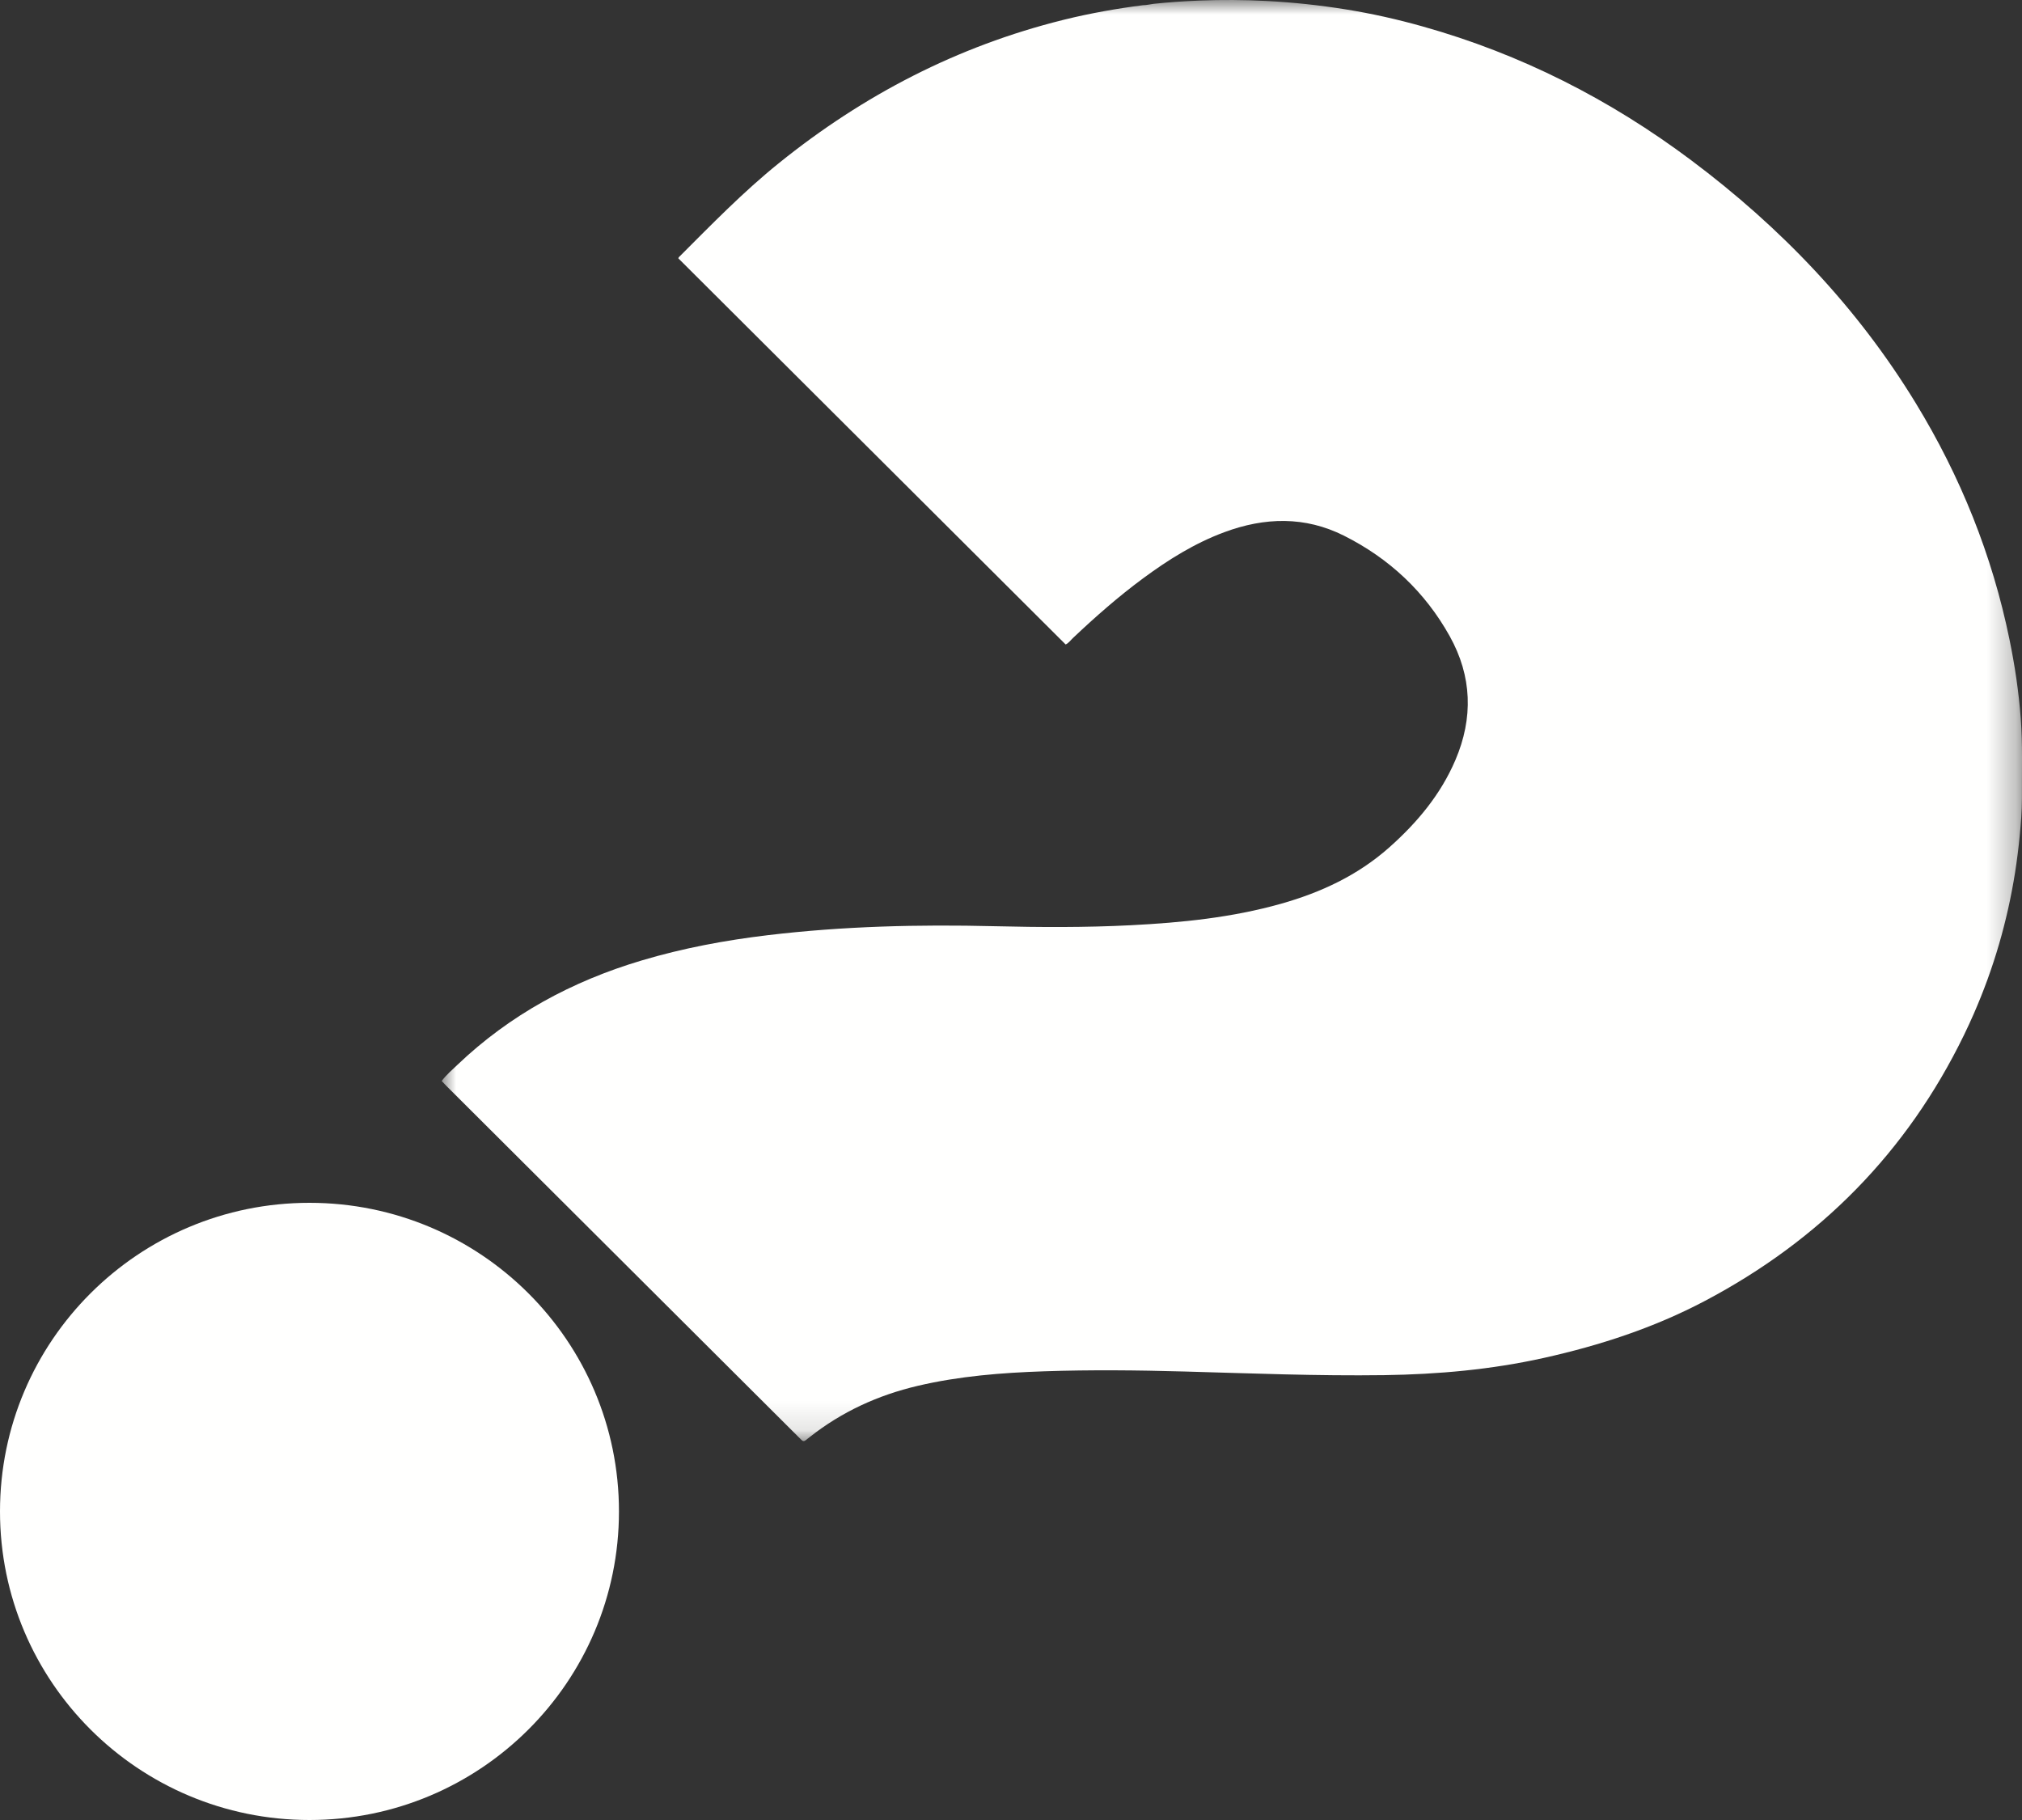 <?xml version="1.0" encoding="UTF-8"?>
<svg xmlns="http://www.w3.org/2000/svg" xmlns:xlink="http://www.w3.org/1999/xlink" width="70px" height="63px" viewBox="0 0 70 63" version="1.1">
  <rect x="0" y="0" width="70" height="63" fill="#333333" stroke="none"/>
  <title>logo-alpha-white</title>
  <defs>
    <polygon id="path-1" points="1.71095433e-15 0 54.709 0 54.709 49.883 1.71095433e-15 49.883"></polygon>
  </defs>
  <g id="Homepage-Template" stroke="none" stroke-width="1" fill="none" fill-rule="evenodd">
    <g id="Homepage-(hifi)-1.6.1" transform="translate(-70, -60)">
      <g id="logo-alpha-white" transform="translate(70, 60)">
        <g id="Group-3" transform="translate(15.291, 0)">
          <mask id="mask-2" fill="white">
            <use xlink:href="#path-1"></use>
          </mask>
          <g id="Clip-2"></g>
          <path d="M26.23,0.02 C26.078,0.026 25.925,0.033 25.773,0.042 C25.527,0.056 25.281,0.073 25.036,0.095 C24.907,0.106 24.777,0.119 24.648,0.133 C24.527,0.147 24.397,0.181 24.275,0.181 C23.365,0.296 22.46,0.458 21.569,0.676 C21.547,0.682 21.524,0.687 21.502,0.693 C17.852,1.601 14.599,3.289 11.681,5.641 C10.442,6.638 9.338,7.776 8.217,8.896 C8.198,8.914 8.192,8.945 8.193,8.943 C12.667,13.402 17.13,17.852 21.6,22.308 C21.701,22.266 21.774,22.16 21.863,22.076 C22.632,21.35 23.425,20.652 24.277,20.023 C25.152,19.376 26.07,18.802 27.097,18.421 C28.493,17.903 29.885,17.865 31.236,18.543 C32.805,19.33 34.043,20.489 34.897,22.022 C35.67,23.409 35.717,24.852 35.093,26.311 C34.581,27.509 33.764,28.482 32.799,29.338 C31.714,30.3 30.434,30.896 29.048,31.286 C27.354,31.763 25.614,31.938 23.864,32.027 C22.288,32.108 20.71,32.099 19.132,32.061 C16.514,31.997 13.9,32.06 11.296,32.371 C9.814,32.548 8.352,32.82 6.922,33.247 C4.517,33.963 2.365,35.124 0.543,36.861 C0.357,37.039 0.159,37.206 1.71095433e-15,37.419 C0.059,37.481 0.111,37.538 0.165,37.592 C4.22,41.635 8.276,45.678 12.331,49.721 C12.372,49.762 12.414,49.801 12.454,49.843 C12.502,49.893 12.551,49.896 12.604,49.852 C12.649,49.815 12.694,49.78 12.74,49.745 C13.851,48.868 15.105,48.294 16.482,47.971 C17.922,47.633 19.387,47.518 20.859,47.468 C22.475,47.413 24.091,47.43 25.707,47.475 C28.015,47.539 30.322,47.633 32.631,47.601 C34.492,47.574 36.335,47.41 38.155,47.005 C40.095,46.573 41.968,45.962 43.729,45.033 C47.714,42.93 50.729,39.882 52.699,35.831 C52.818,35.587 52.931,35.341 53.04,35.092 C53.211,34.7 53.37,34.303 53.516,33.902 C53.661,33.502 53.793,33.099 53.912,32.691 C54.031,32.284 54.136,31.874 54.229,31.46 C54.322,31.046 54.401,30.629 54.468,30.21 C54.534,29.789 54.588,29.365 54.629,28.941 C54.67,28.512 54.706,28.081 54.706,27.651 C54.707,27.181 54.708,26.711 54.709,26.24 C54.71,25.779 54.7,25.322 54.665,24.862 C54.631,24.403 54.579,23.946 54.514,23.491 C54.448,23.038 54.368,22.586 54.276,22.138 C53.679,19.22 52.582,16.497 51.031,13.955 C49.005,10.634 46.365,7.875 43.259,5.549 C40.444,3.44 37.357,1.869 33.962,0.916 C33.086,0.669 32.196,0.469 31.298,0.325 C30.39,0.179 29.474,0.082 28.556,0.034 C27.781,-0.006 27.005,-0.011 26.23,0.02" id="Fill-1" fill="#FFFFFE" mask="url(#mask-2)"></path>
        </g>
        <path d="M17.065,51.848 C16.626,51.848 16.279,52.211 16.279,52.672 C16.279,53.116 16.632,53.479 17.077,53.479 C17.528,53.479 17.88,53.122 17.88,52.661 C17.88,52.211 17.516,51.848 17.065,51.848" id="Fill-4" fill="#FFFFFE"></path>
        <path d="M9.853,51.848 C9.414,51.848 9.055,52.205 9.055,52.666 C9.055,53.116 9.402,53.479 9.859,53.479 C10.315,53.479 10.662,53.11 10.662,52.666 C10.662,52.217 10.315,51.848 9.853,51.848" id="Fill-5" fill="#FFFFFE"></path>
        <polyline id="Fill-6" fill="#FFFFFE" points="4.236 51.324 3.797 52.782 4.693 52.782 4.253 51.33 4.236 51.324"></polyline>
        <path d="M10.714,41.636 C4.797,41.636 0,46.419 0,52.318 C0,58.218 4.797,63 10.714,63 C16.631,63 21.428,58.218 21.428,52.318 C21.428,46.419 16.631,41.636 10.714,41.636 L10.714,41.636 Z" id="Fill-7" fill="#FFFFFE"></path>
      </g>
    </g>
  </g>
</svg>
